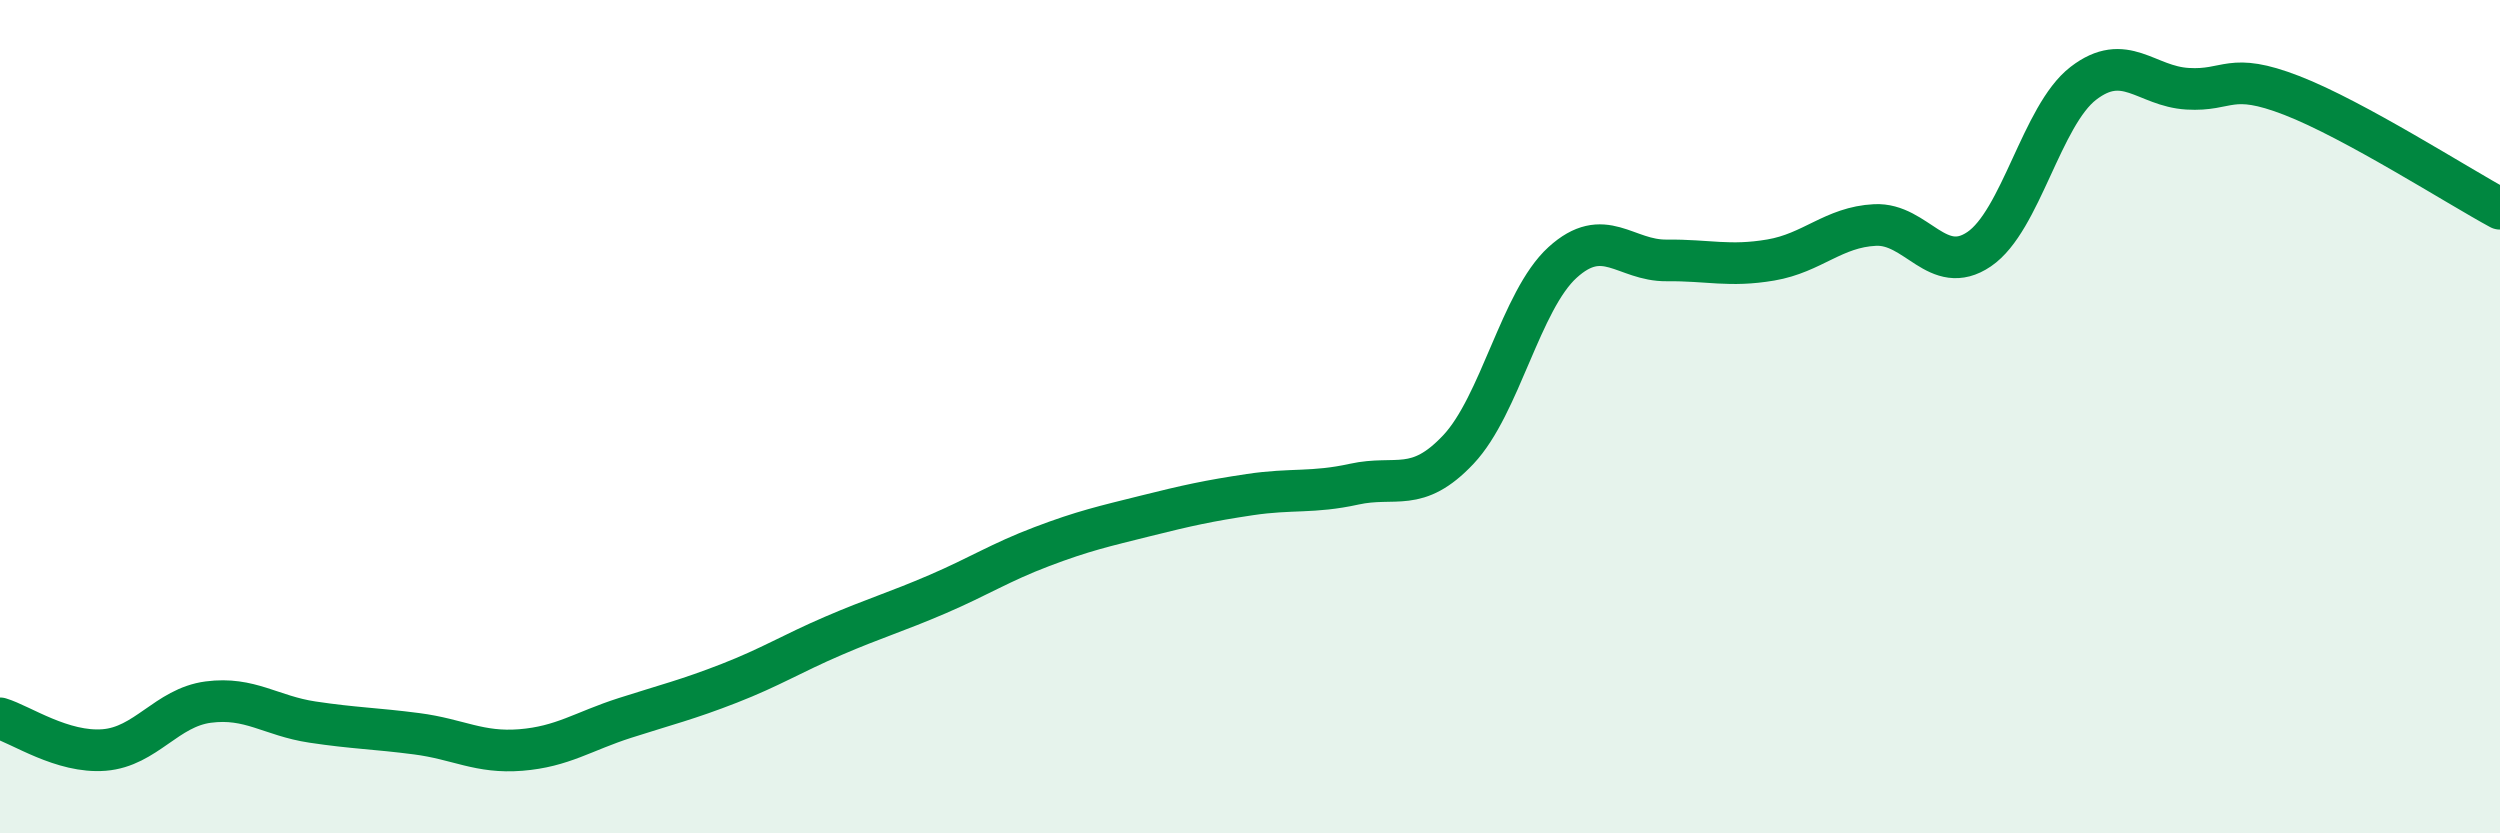 
    <svg width="60" height="20" viewBox="0 0 60 20" xmlns="http://www.w3.org/2000/svg">
      <path
        d="M 0,17.24 C 0.5,17.39 1.5,18.08 2.5,18 C 3.5,17.92 4,16.98 5,16.85 C 6,16.72 6.5,17.18 7.5,17.33 C 8.5,17.48 9,17.48 10,17.61 C 11,17.74 11.5,18.08 12.5,18 C 13.5,17.92 14,17.55 15,17.23 C 16,16.91 16.5,16.79 17.5,16.4 C 18.5,16.01 19,15.69 20,15.26 C 21,14.83 21.5,14.69 22.5,14.26 C 23.5,13.83 24,13.5 25,13.12 C 26,12.74 26.5,12.63 27.5,12.38 C 28.5,12.13 29,12.02 30,11.87 C 31,11.72 31.5,11.84 32.5,11.62 C 33.5,11.4 34,11.85 35,10.79 C 36,9.73 36.5,7.21 37.5,6.3 C 38.5,5.39 39,6.26 40,6.25 C 41,6.24 41.5,6.41 42.5,6.24 C 43.5,6.07 44,5.45 45,5.4 C 46,5.35 46.5,6.66 47.5,5.98 C 48.5,5.3 49,2.77 50,2 C 51,1.23 51.5,2.07 52.5,2.13 C 53.5,2.19 53.5,1.71 55,2.29 C 56.5,2.87 59,4.47 60,5.01L60 20L0 20Z"
        fill="#008740"
        opacity="0.1"
        stroke-linecap="round"
        stroke-linejoin="round"
      />
      <path
        d="M 0,17.24 C 0.5,17.39 1.5,18.08 2.5,18 C 3.5,17.92 4,16.98 5,16.85 C 6,16.72 6.5,17.18 7.5,17.33 C 8.5,17.48 9,17.48 10,17.61 C 11,17.74 11.5,18.08 12.5,18 C 13.5,17.92 14,17.55 15,17.23 C 16,16.91 16.5,16.79 17.5,16.4 C 18.5,16.01 19,15.69 20,15.26 C 21,14.83 21.5,14.69 22.5,14.26 C 23.5,13.83 24,13.5 25,13.12 C 26,12.74 26.5,12.63 27.5,12.38 C 28.5,12.13 29,12.02 30,11.87 C 31,11.72 31.5,11.84 32.5,11.62 C 33.5,11.4 34,11.85 35,10.79 C 36,9.73 36.5,7.21 37.5,6.3 C 38.5,5.39 39,6.26 40,6.25 C 41,6.24 41.5,6.41 42.5,6.24 C 43.5,6.07 44,5.45 45,5.4 C 46,5.35 46.5,6.66 47.5,5.98 C 48.5,5.3 49,2.77 50,2 C 51,1.23 51.5,2.07 52.5,2.13 C 53.5,2.19 53.5,1.71 55,2.29 C 56.5,2.87 59,4.47 60,5.01"
        stroke="#008740"
        stroke-width="1"
        fill="none"
        stroke-linecap="round"
        stroke-linejoin="round"
      />
    </svg>
  